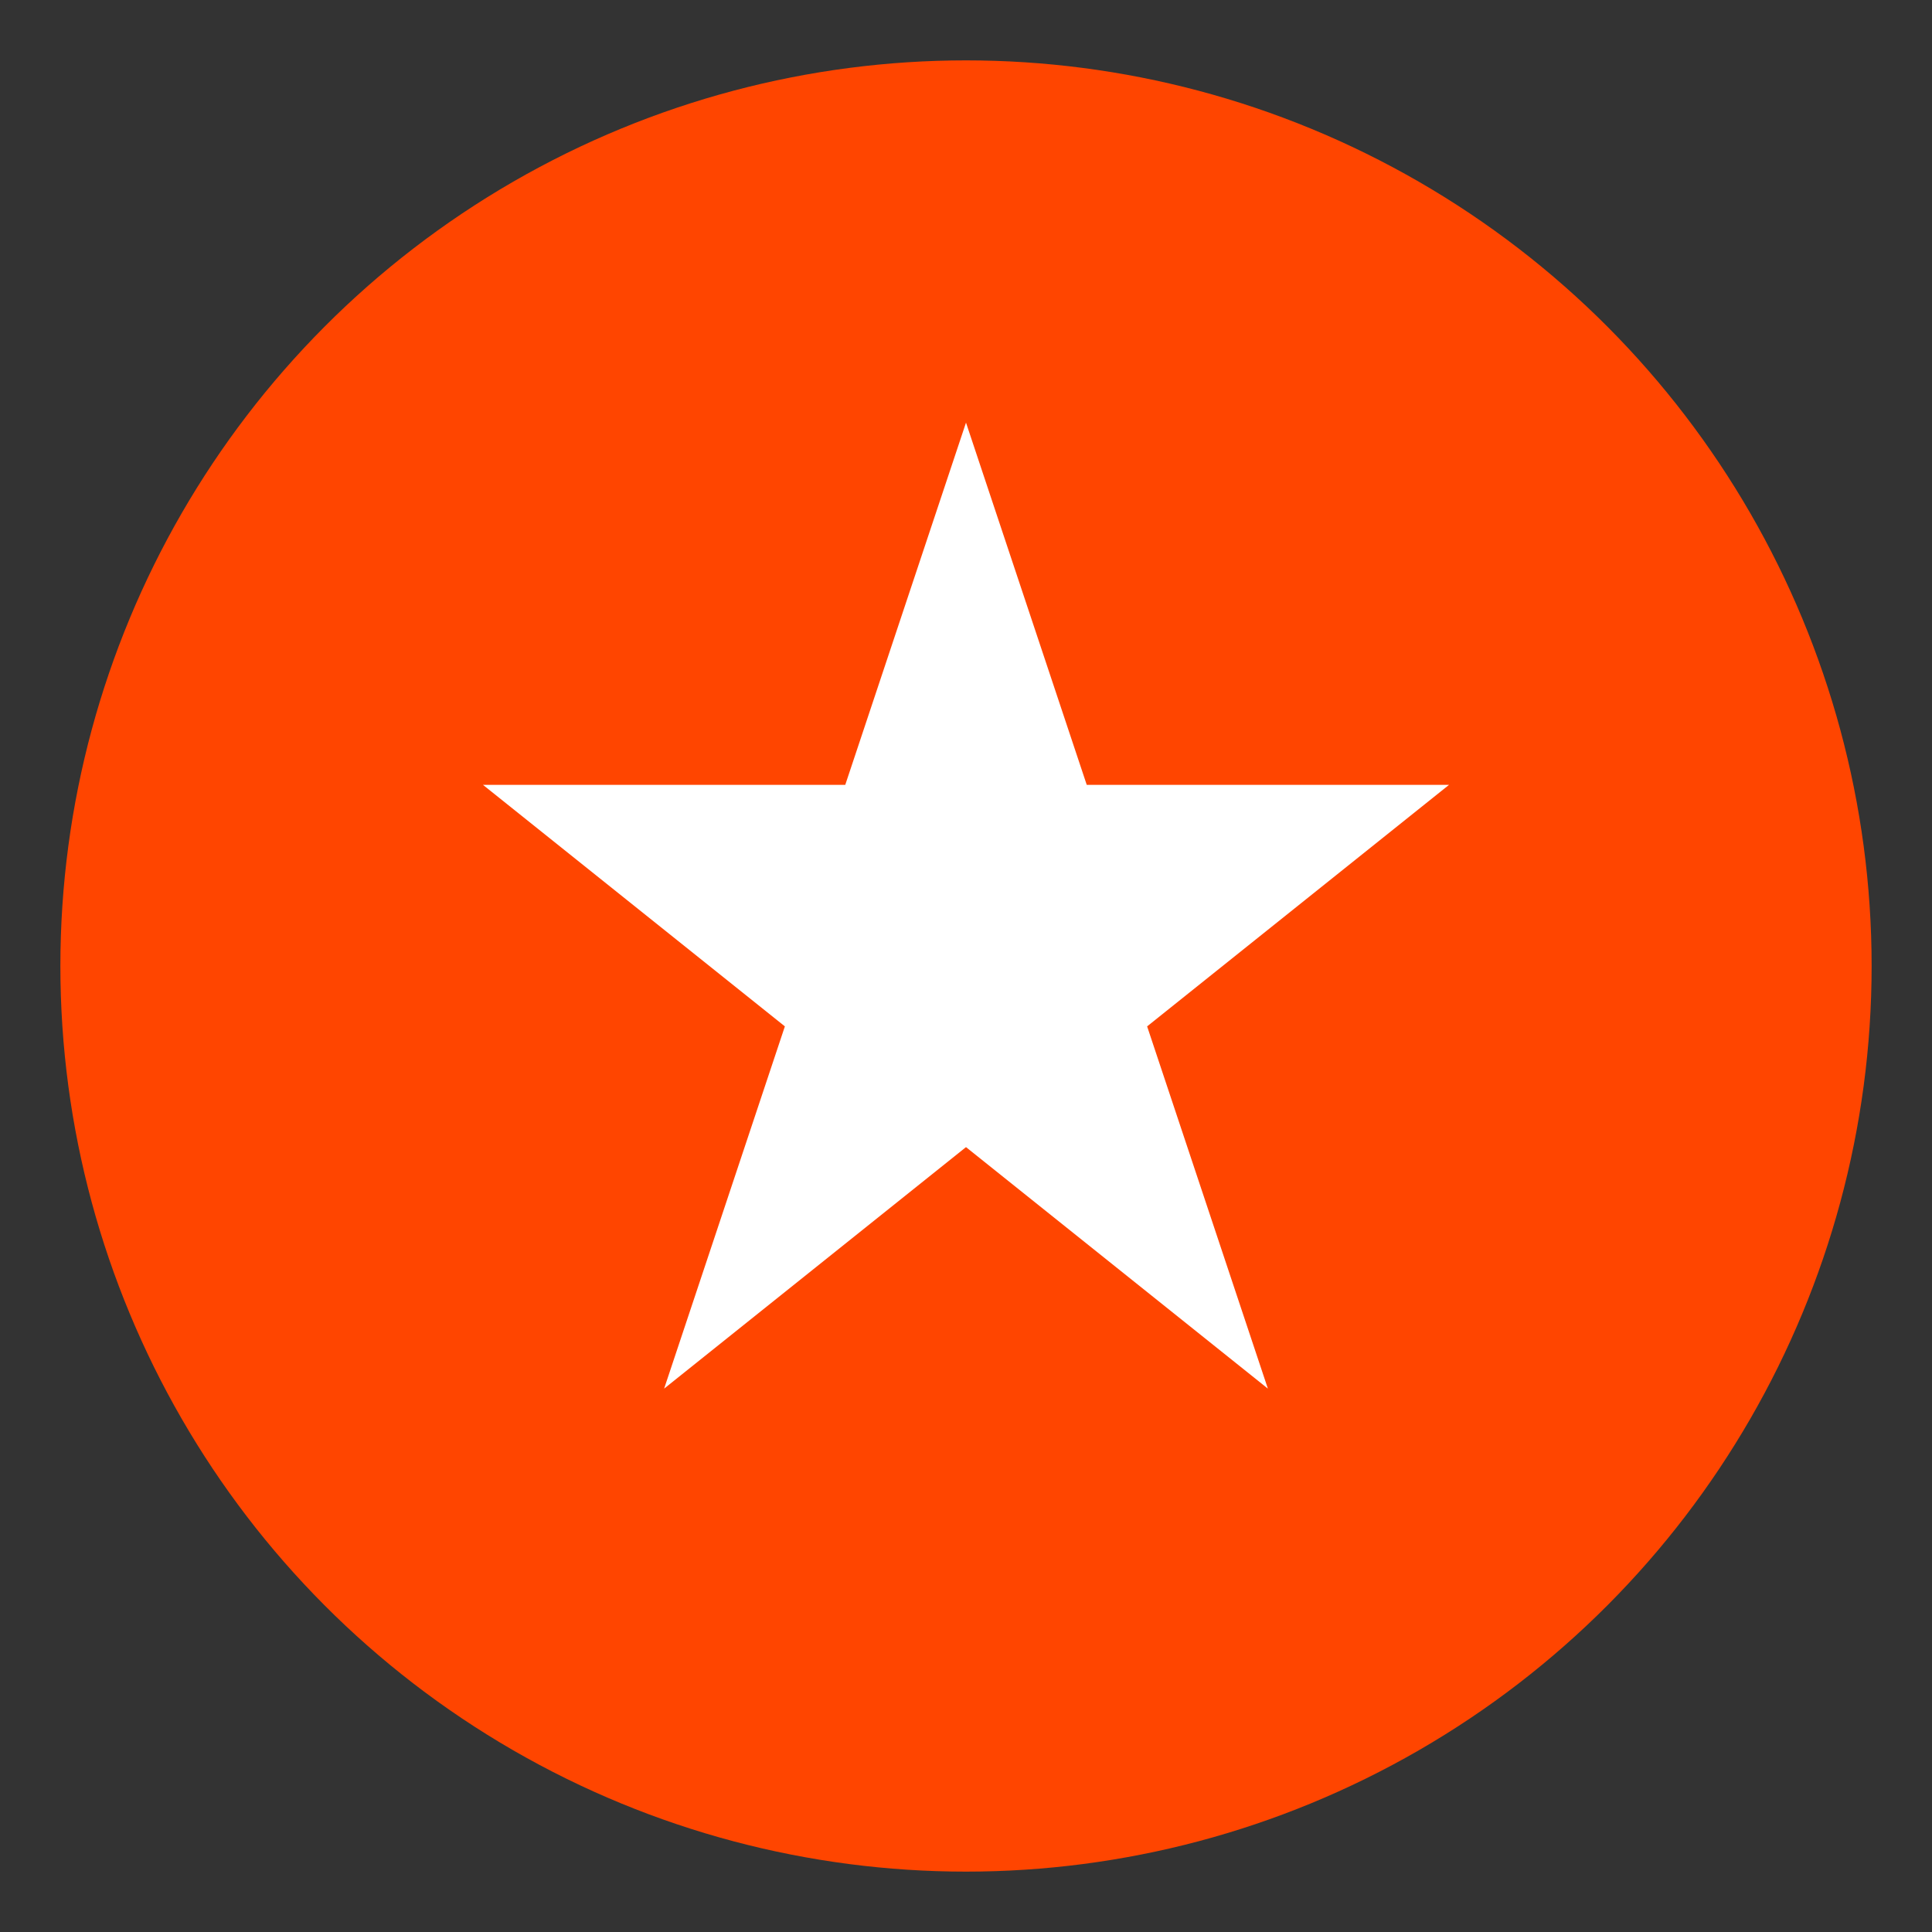 <svg xmlns="http://www.w3.org/2000/svg" viewBox="0 0 64 64">
  <rect x="0" y="0" width="64" height="64" fill="#333333" stroke="none"/>
  <circle cx="32" cy="32" r="30" fill="#ff4500"/>
  <polygon points="32,14 36,26 48,26 38,34 42,46 32,38 22,46 26,34 16,26 28,26" fill="#fff"/>
</svg>
